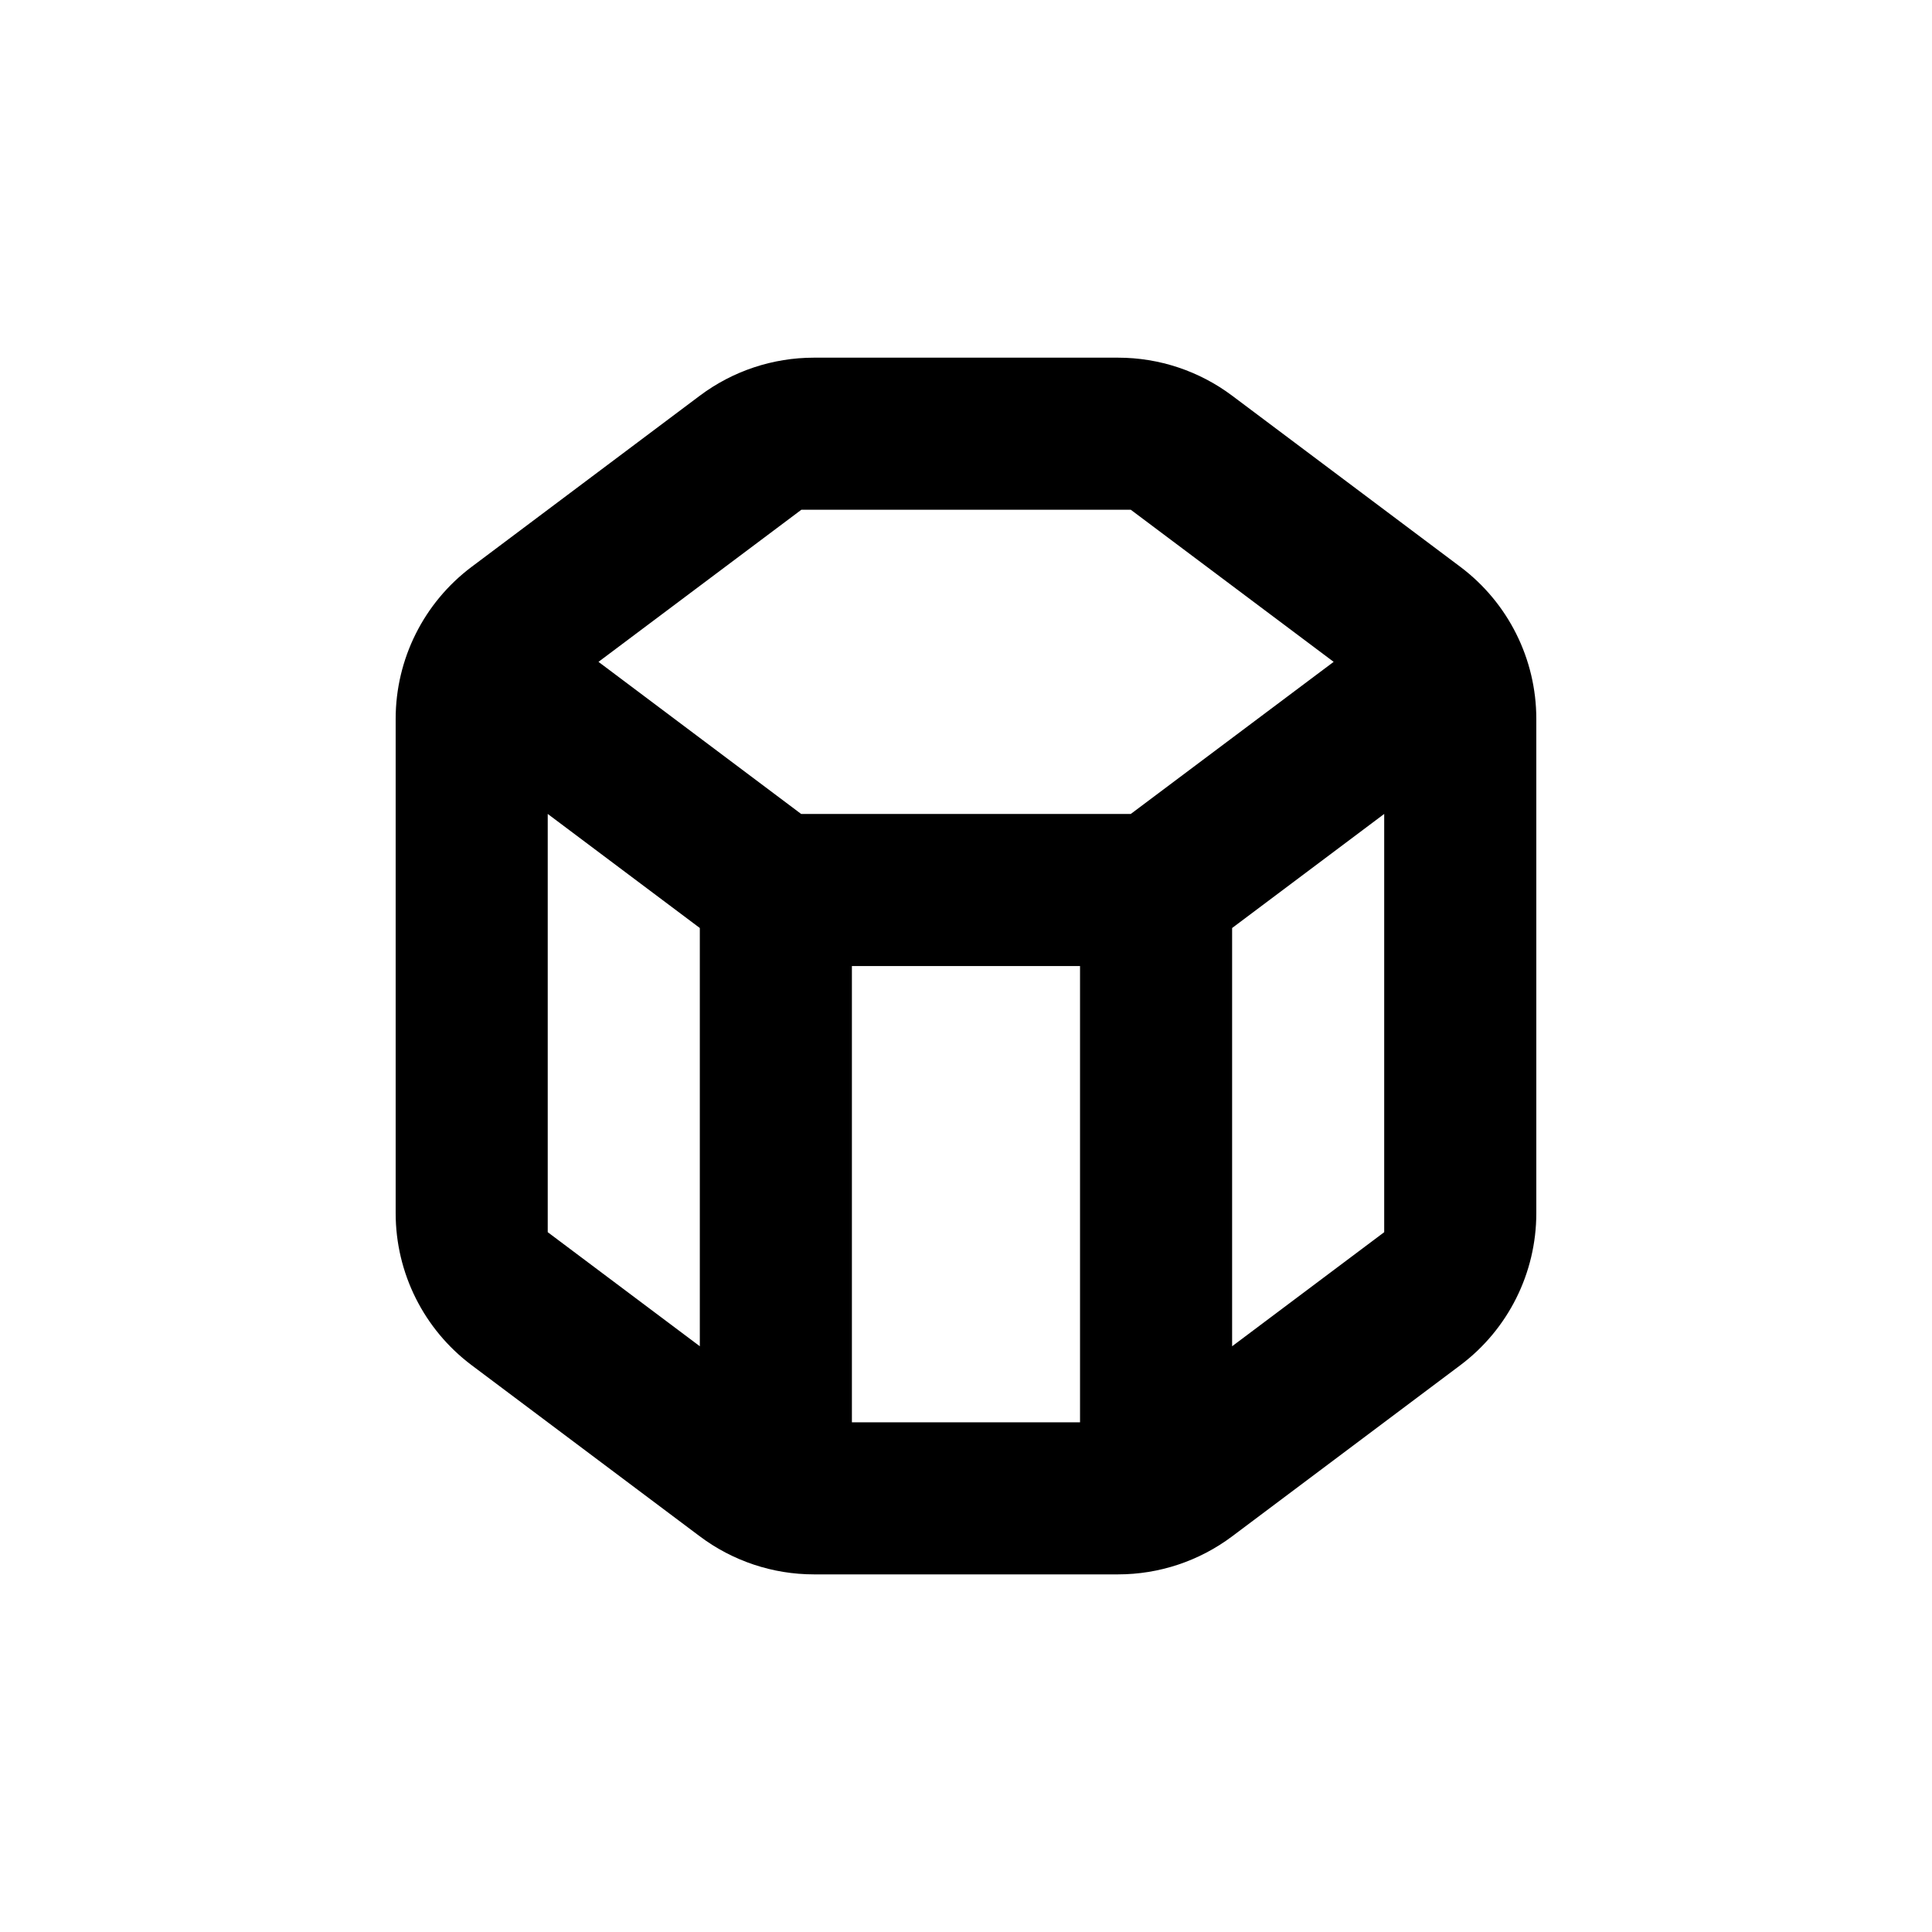 <?xml version="1.0" encoding="UTF-8"?>
<!-- Uploaded to: SVG Repo, www.svgrepo.com, Generator: SVG Repo Mixer Tools -->
<svg fill="#000000" width="800px" height="800px" version="1.1" viewBox="144 144 512 512" xmlns="http://www.w3.org/2000/svg">
 <path d="m470.53 248.86c-8.719-6.539-19.328-10.074-30.227-10.074h-80.609c-10.902 0-21.508 3.535-30.23 10.074l-60.457 45.344c-12.688 9.516-20.152 24.445-20.152 40.305v130.99c0 15.859 7.465 30.793 20.152 40.305l60.457 45.344c8.723 6.543 19.328 10.078 30.23 10.078h80.609c10.898 0 21.508-3.535 30.227-10.078l60.457-45.344c12.688-9.512 20.152-24.445 20.152-40.305v-130.99c0-15.859-7.465-30.789-20.152-40.305zm-141.07 251.91-40.305-30.23v-110.84l40.305 30.23zm100.76 20.152h-60.457v-120.91h60.457zm13.453-161.22h-87.363l-53.703-40.305 53.758-40.305h87.309l53.758 40.305zm67.156 110.84-40.305 30.23v-110.84l40.305-30.23z"/>
</svg>